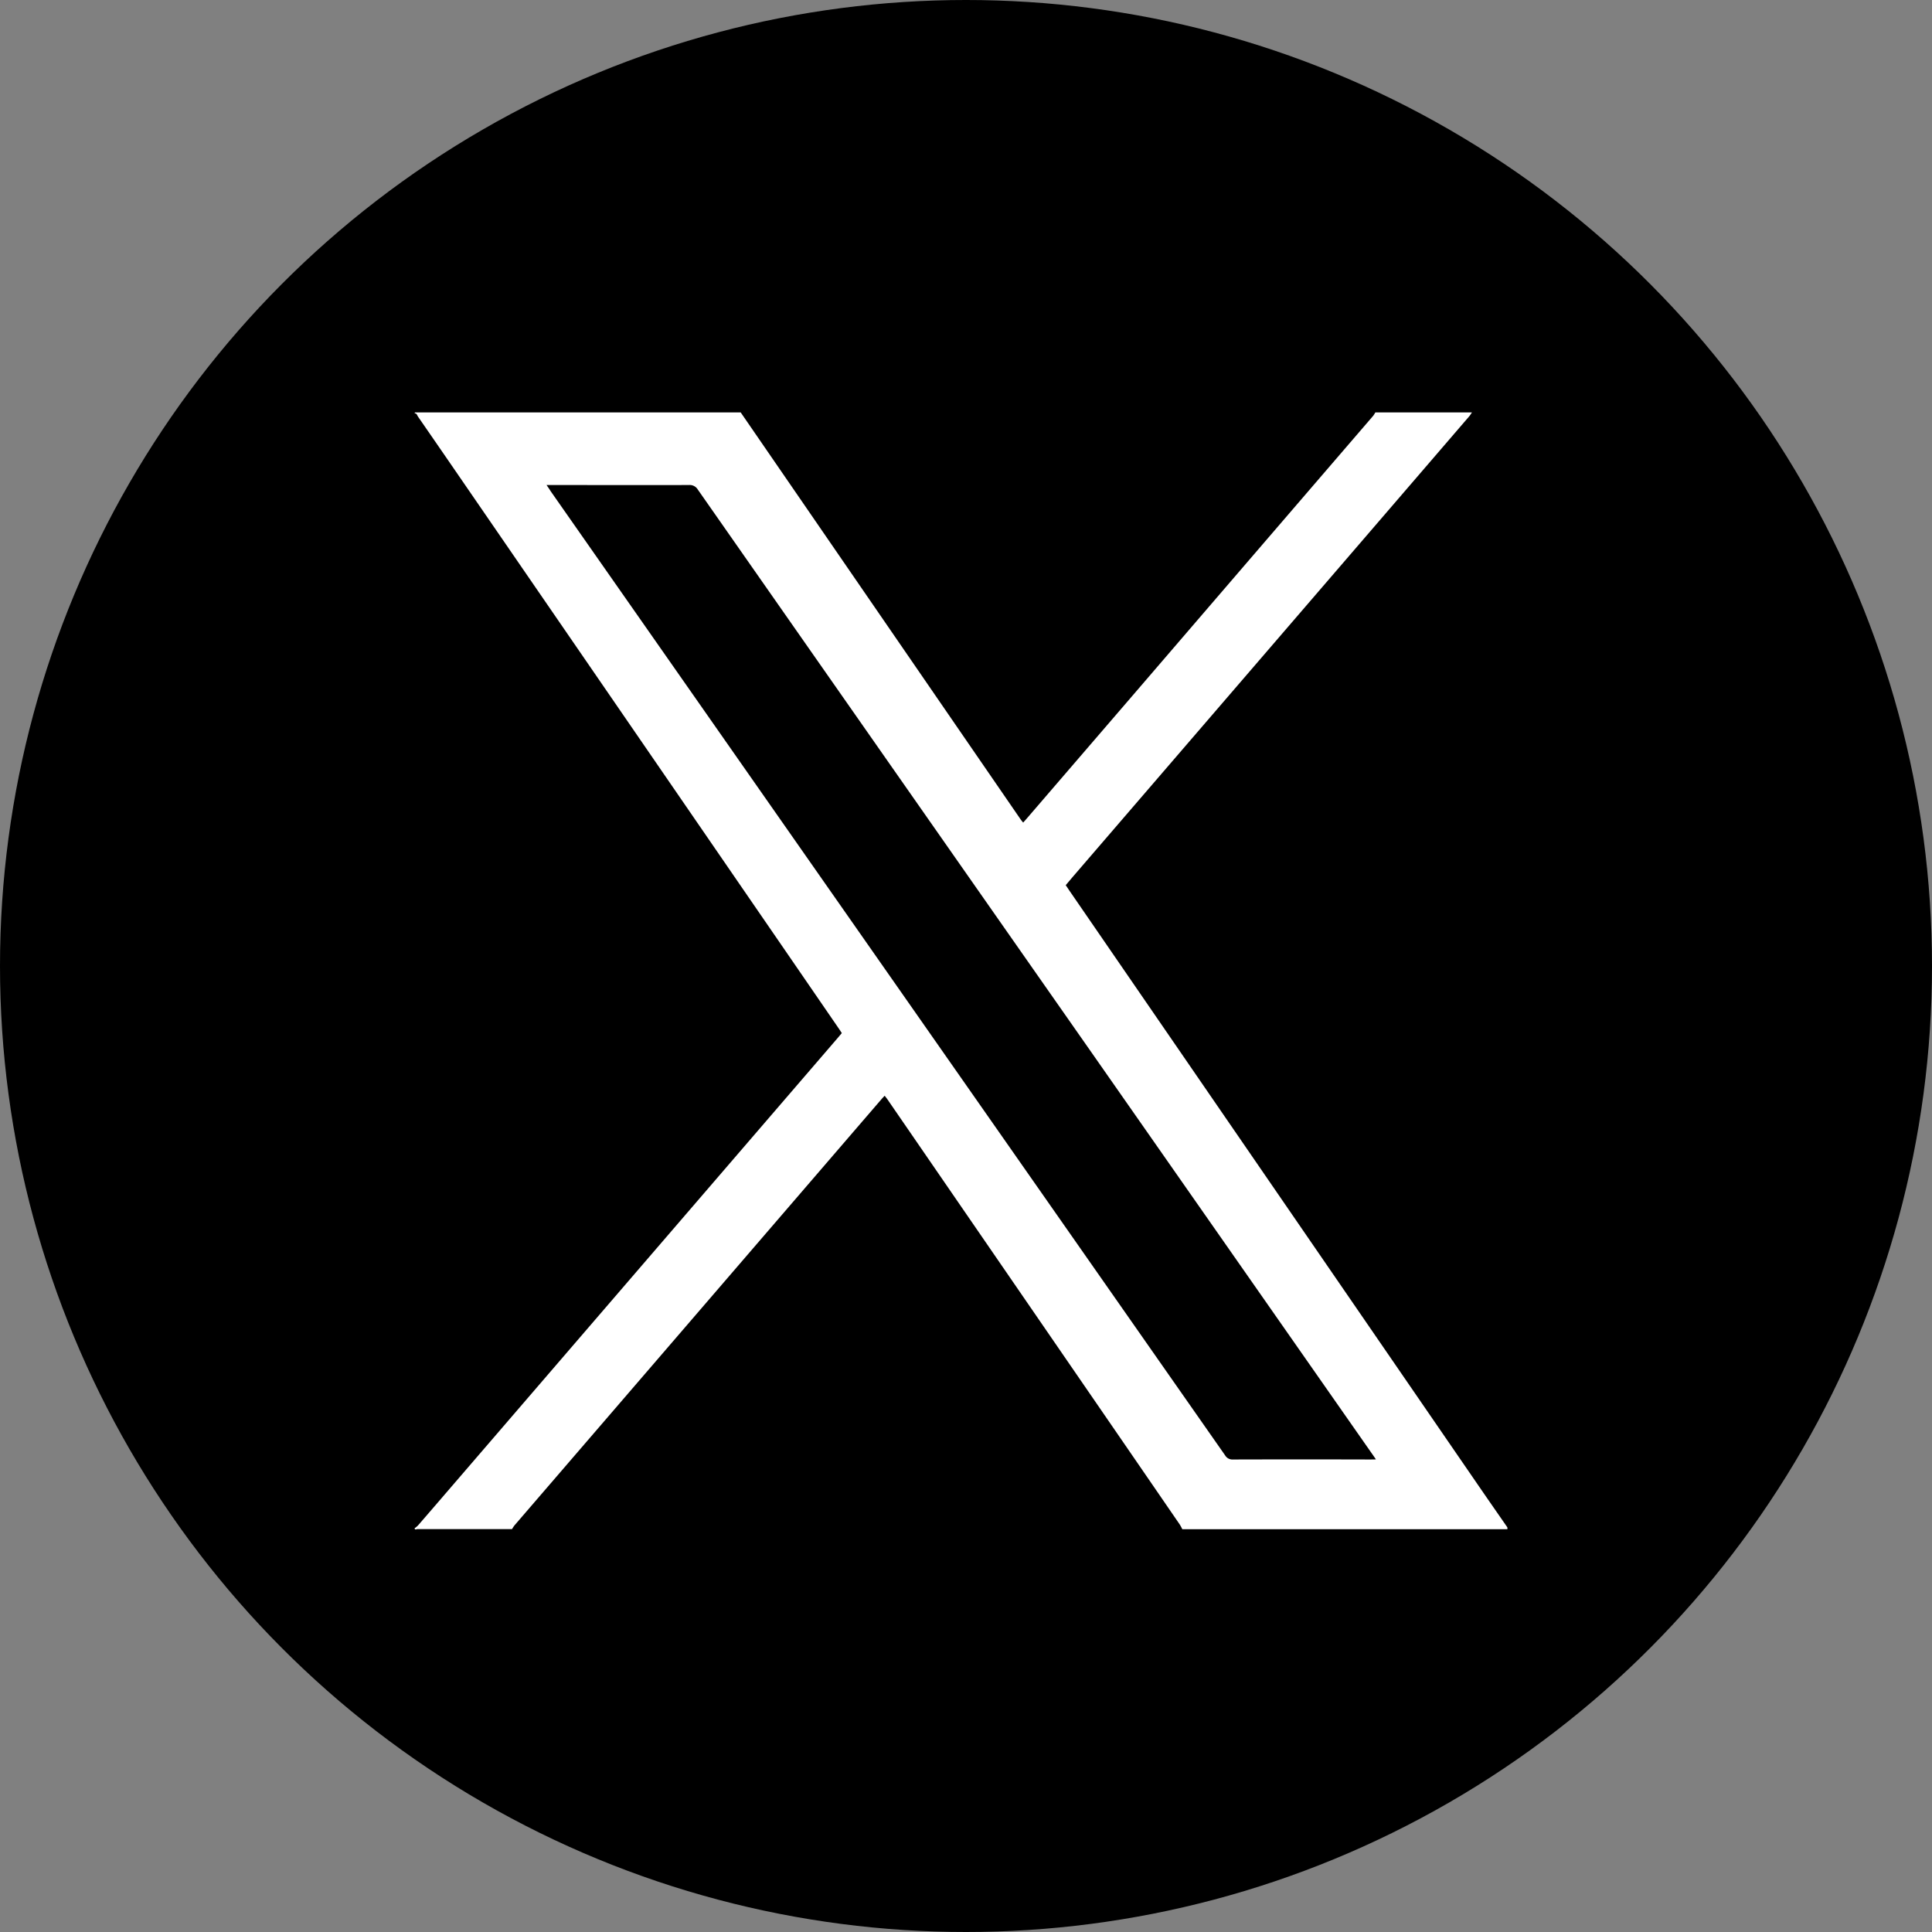 <svg xmlns="http://www.w3.org/2000/svg" xmlns:xlink="http://www.w3.org/1999/xlink" width="92" height="92" viewBox="0 0 92 92"><rect x="0" y="0" width="92" height="92" fill="#808080" stroke="none"/><defs><clipPath id="a"><rect width="52.044" height="53.193" fill="none"/></clipPath></defs><g transform="translate(-1800 -8)"><circle cx="46" cy="46" r="46" transform="translate(1800 8)"/><g transform="translate(1819.742 27.64)"><g clip-path="url(#a)"><path d="M52.04,53.094c-.018.027.042.092-.043.087-.05,0-.1,0-.152,0H36.558a2.236,2.236,0,0,0-.12-.224q-2.453-3.572-4.909-7.142l-9.009-13.1c-.039-.057-.084-.111-.135-.177-.061.065-.11.116-.157.17l-.99,1.149Q13,43.428,4.755,53a1.552,1.552,0,0,0-.115.176q-2.255,0-4.511,0c-.041,0-.113.052-.129-.041a1.228,1.228,0,0,0,.16-.132q.731-.843,1.458-1.69L20.051,29.9c.1-.114.195-.229.293-.345-.048-.073-.086-.133-.127-.193L17.777,25.81,1.784,2.55Q.974,1.372.163.2C.122.136.105.038,0,.044.007.029.014,0,.022,0,.079,0,.137,0,.2,0h15.33l4.322,6.283,9,13.085c.035.051.077.1.129.163.069-.079.126-.142.181-.206l4.976-5.781Q39.89,6.851,45.65.158a1.3,1.3,0,0,0,.1-.158h4.6a1.96,1.96,0,0,1-.12.174q-2.529,2.941-5.06,5.88L31.384,22.066c-.127.147-.251.3-.377.444.052.078.1.145.14.21l6.125,8.908L50.686,51.14c.449.653.9,1.3,1.353,1.954m-6.26-3.238c-.085-.125-.14-.208-.2-.289L32.4,30.713Q22.939,17.194,13.487,3.673a.448.448,0,0,0-.421-.217c-2.161.007-4.321,0-6.482,0h-.3c.085.123.144.21.2.3Q22.544,26.71,38.6,49.667a.4.4,0,0,0,.37.193q3.274-.009,6.547,0Z" transform="translate(0 0)" fill="#fff"/></g></g></g></svg>